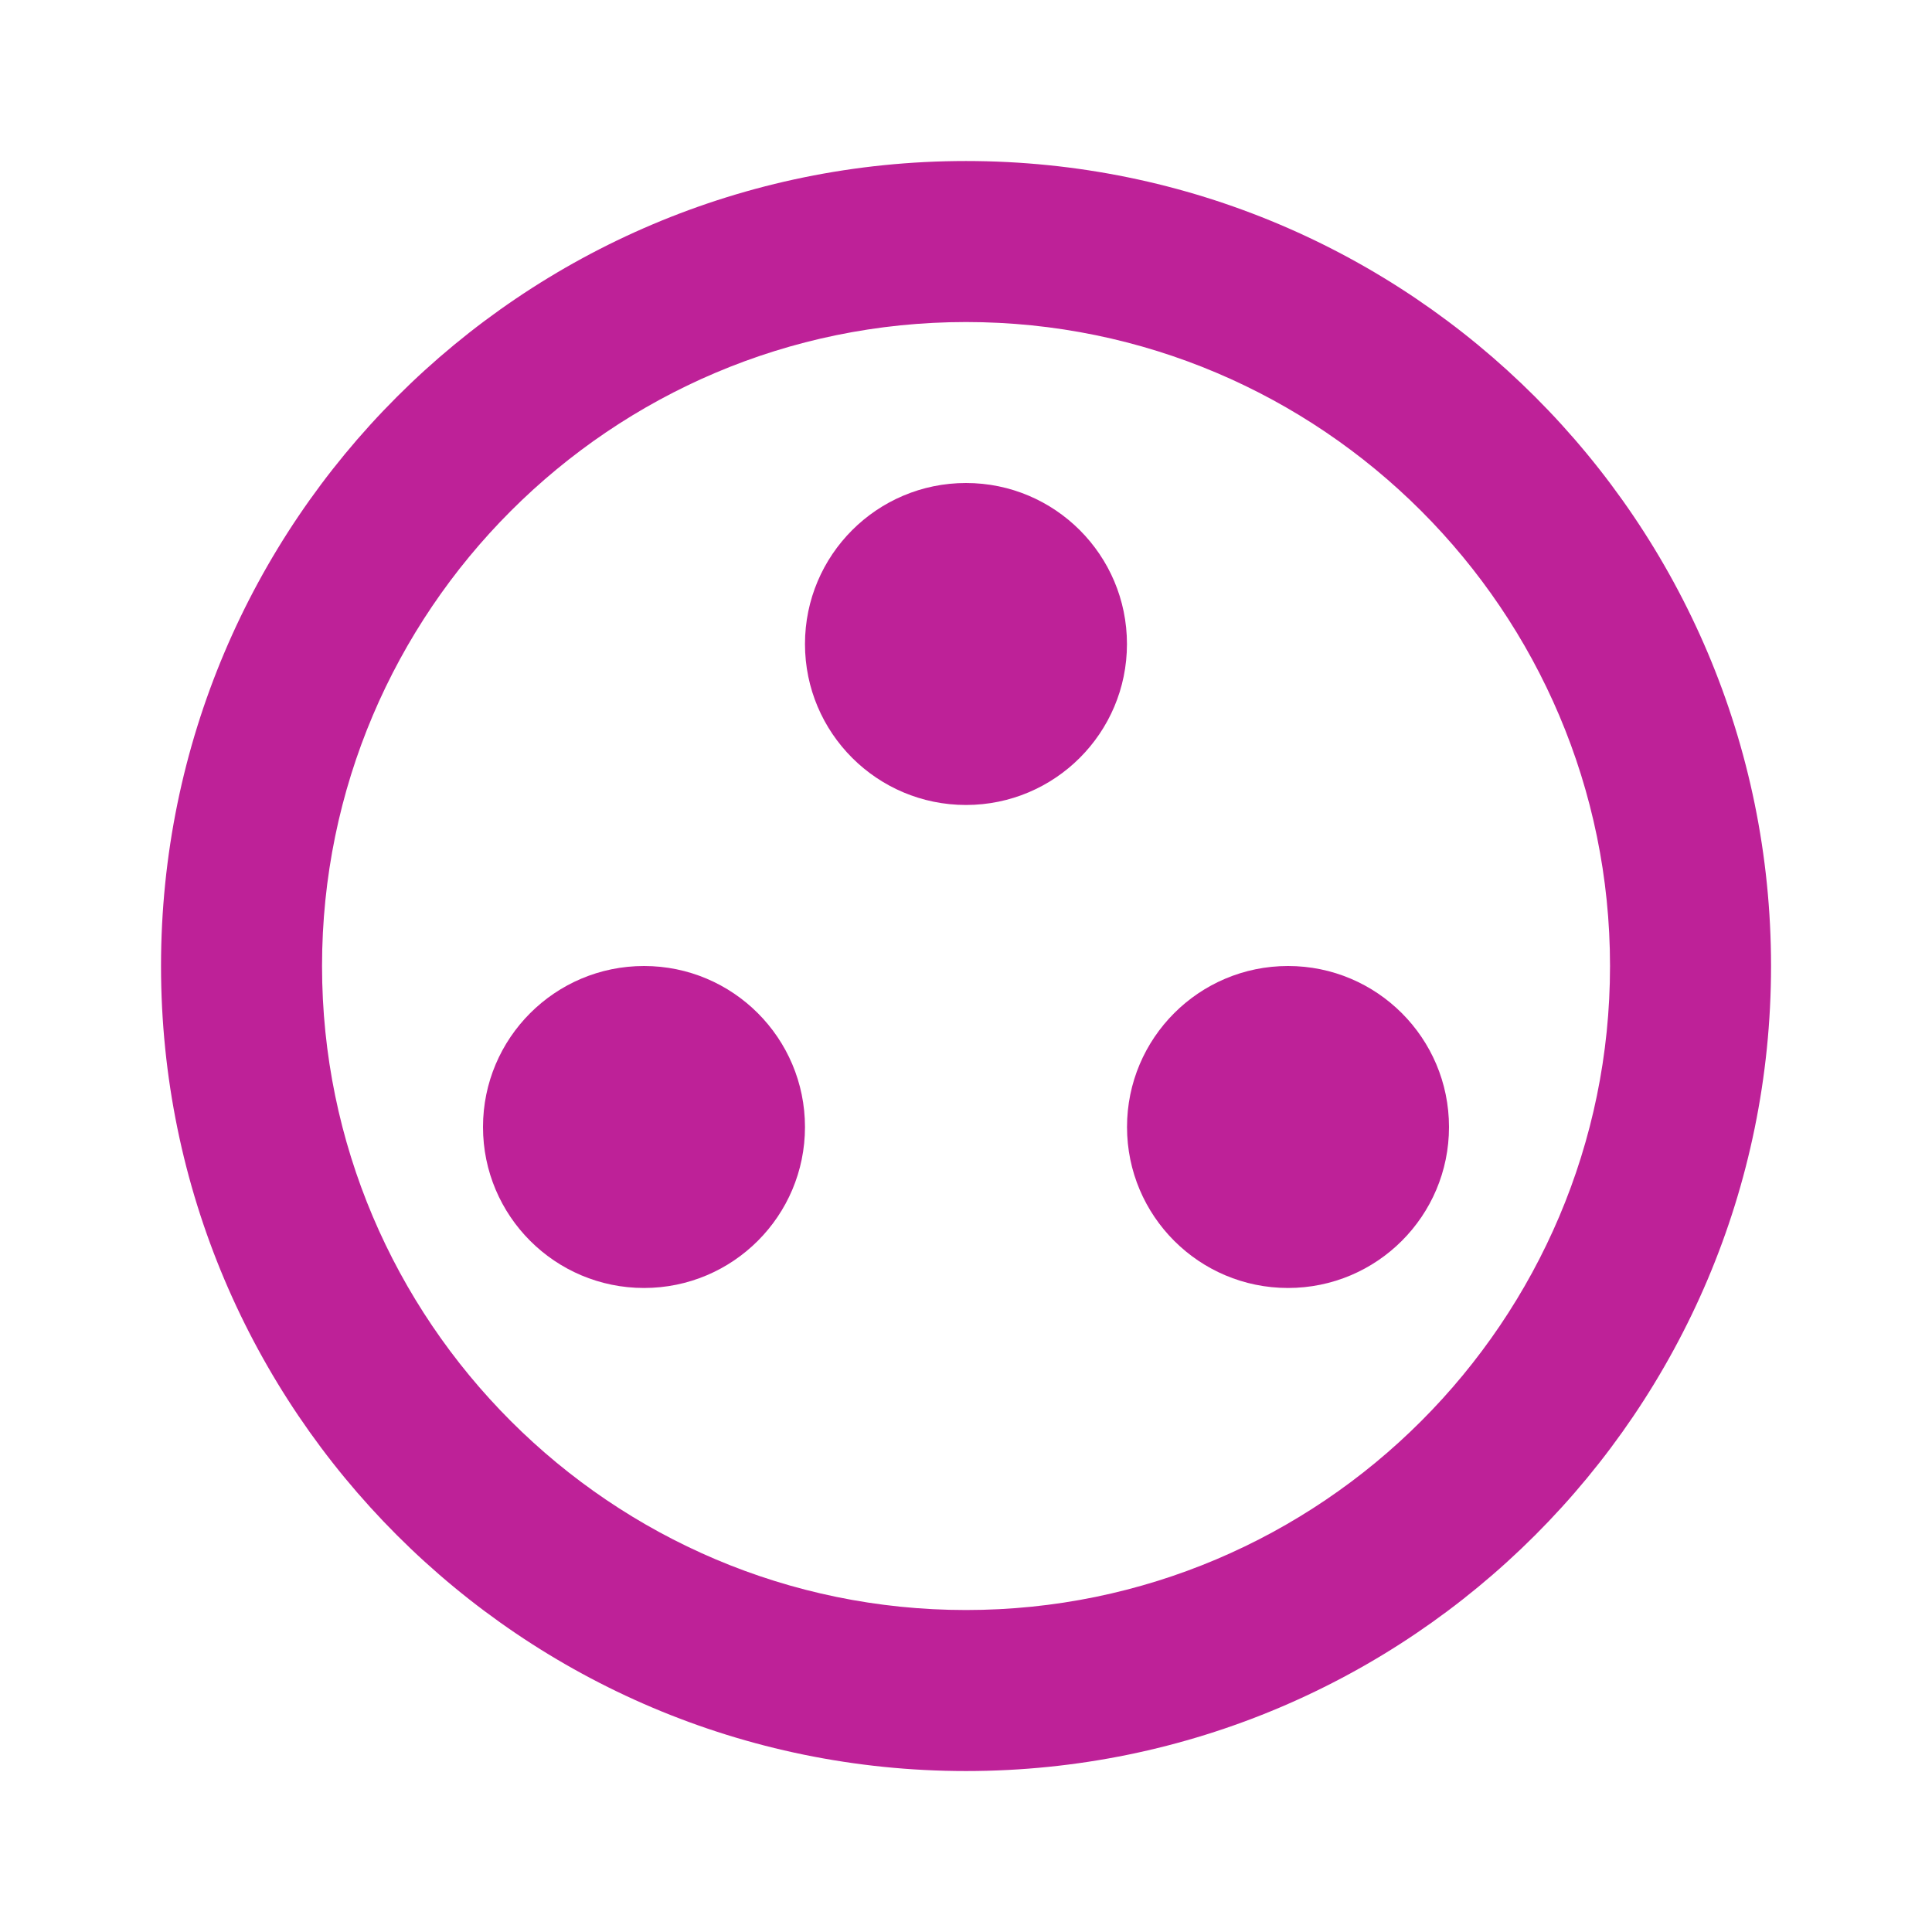 <svg width="32" height="32" viewBox="0 0 32 32" fill="none" xmlns="http://www.w3.org/2000/svg">
<path d="M16 2.667C8.64 2.667 2.667 8.64 2.667 16C2.667 23.36 8.64 29.334 16 29.334C23.36 29.334 29.334 23.36 29.334 16C29.334 8.64 23.36 2.667 16 2.667ZM16 26.667C10.12 26.667 5.334 21.88 5.334 16C5.334 10.12 10.12 5.334 16 5.334C21.88 5.334 26.667 10.12 26.667 16C26.667 21.88 21.88 26.667 16 26.667Z" fill="#BE2198"/>
<path d="M10.667 21.333C12.139 21.333 13.333 20.139 13.333 18.667C13.333 17.194 12.139 16 10.667 16C9.194 16 8 17.194 8 18.667C8 20.139 9.194 21.333 10.667 21.333Z" fill="#BE2198"/>
<path d="M16 13.333C17.472 13.333 18.666 12.139 18.666 10.667C18.666 9.194 17.472 8 16 8C14.527 8 13.333 9.194 13.333 10.667C13.333 12.139 14.527 13.333 16 13.333Z" fill="#BE2198"/>
<path d="M21.334 21.333C22.806 21.333 24 20.139 24 18.667C24 17.194 22.806 16 21.334 16C19.861 16 18.667 17.194 18.667 18.667C18.667 20.139 19.861 21.333 21.334 21.333Z" fill="#BE2198"/>
</svg>
